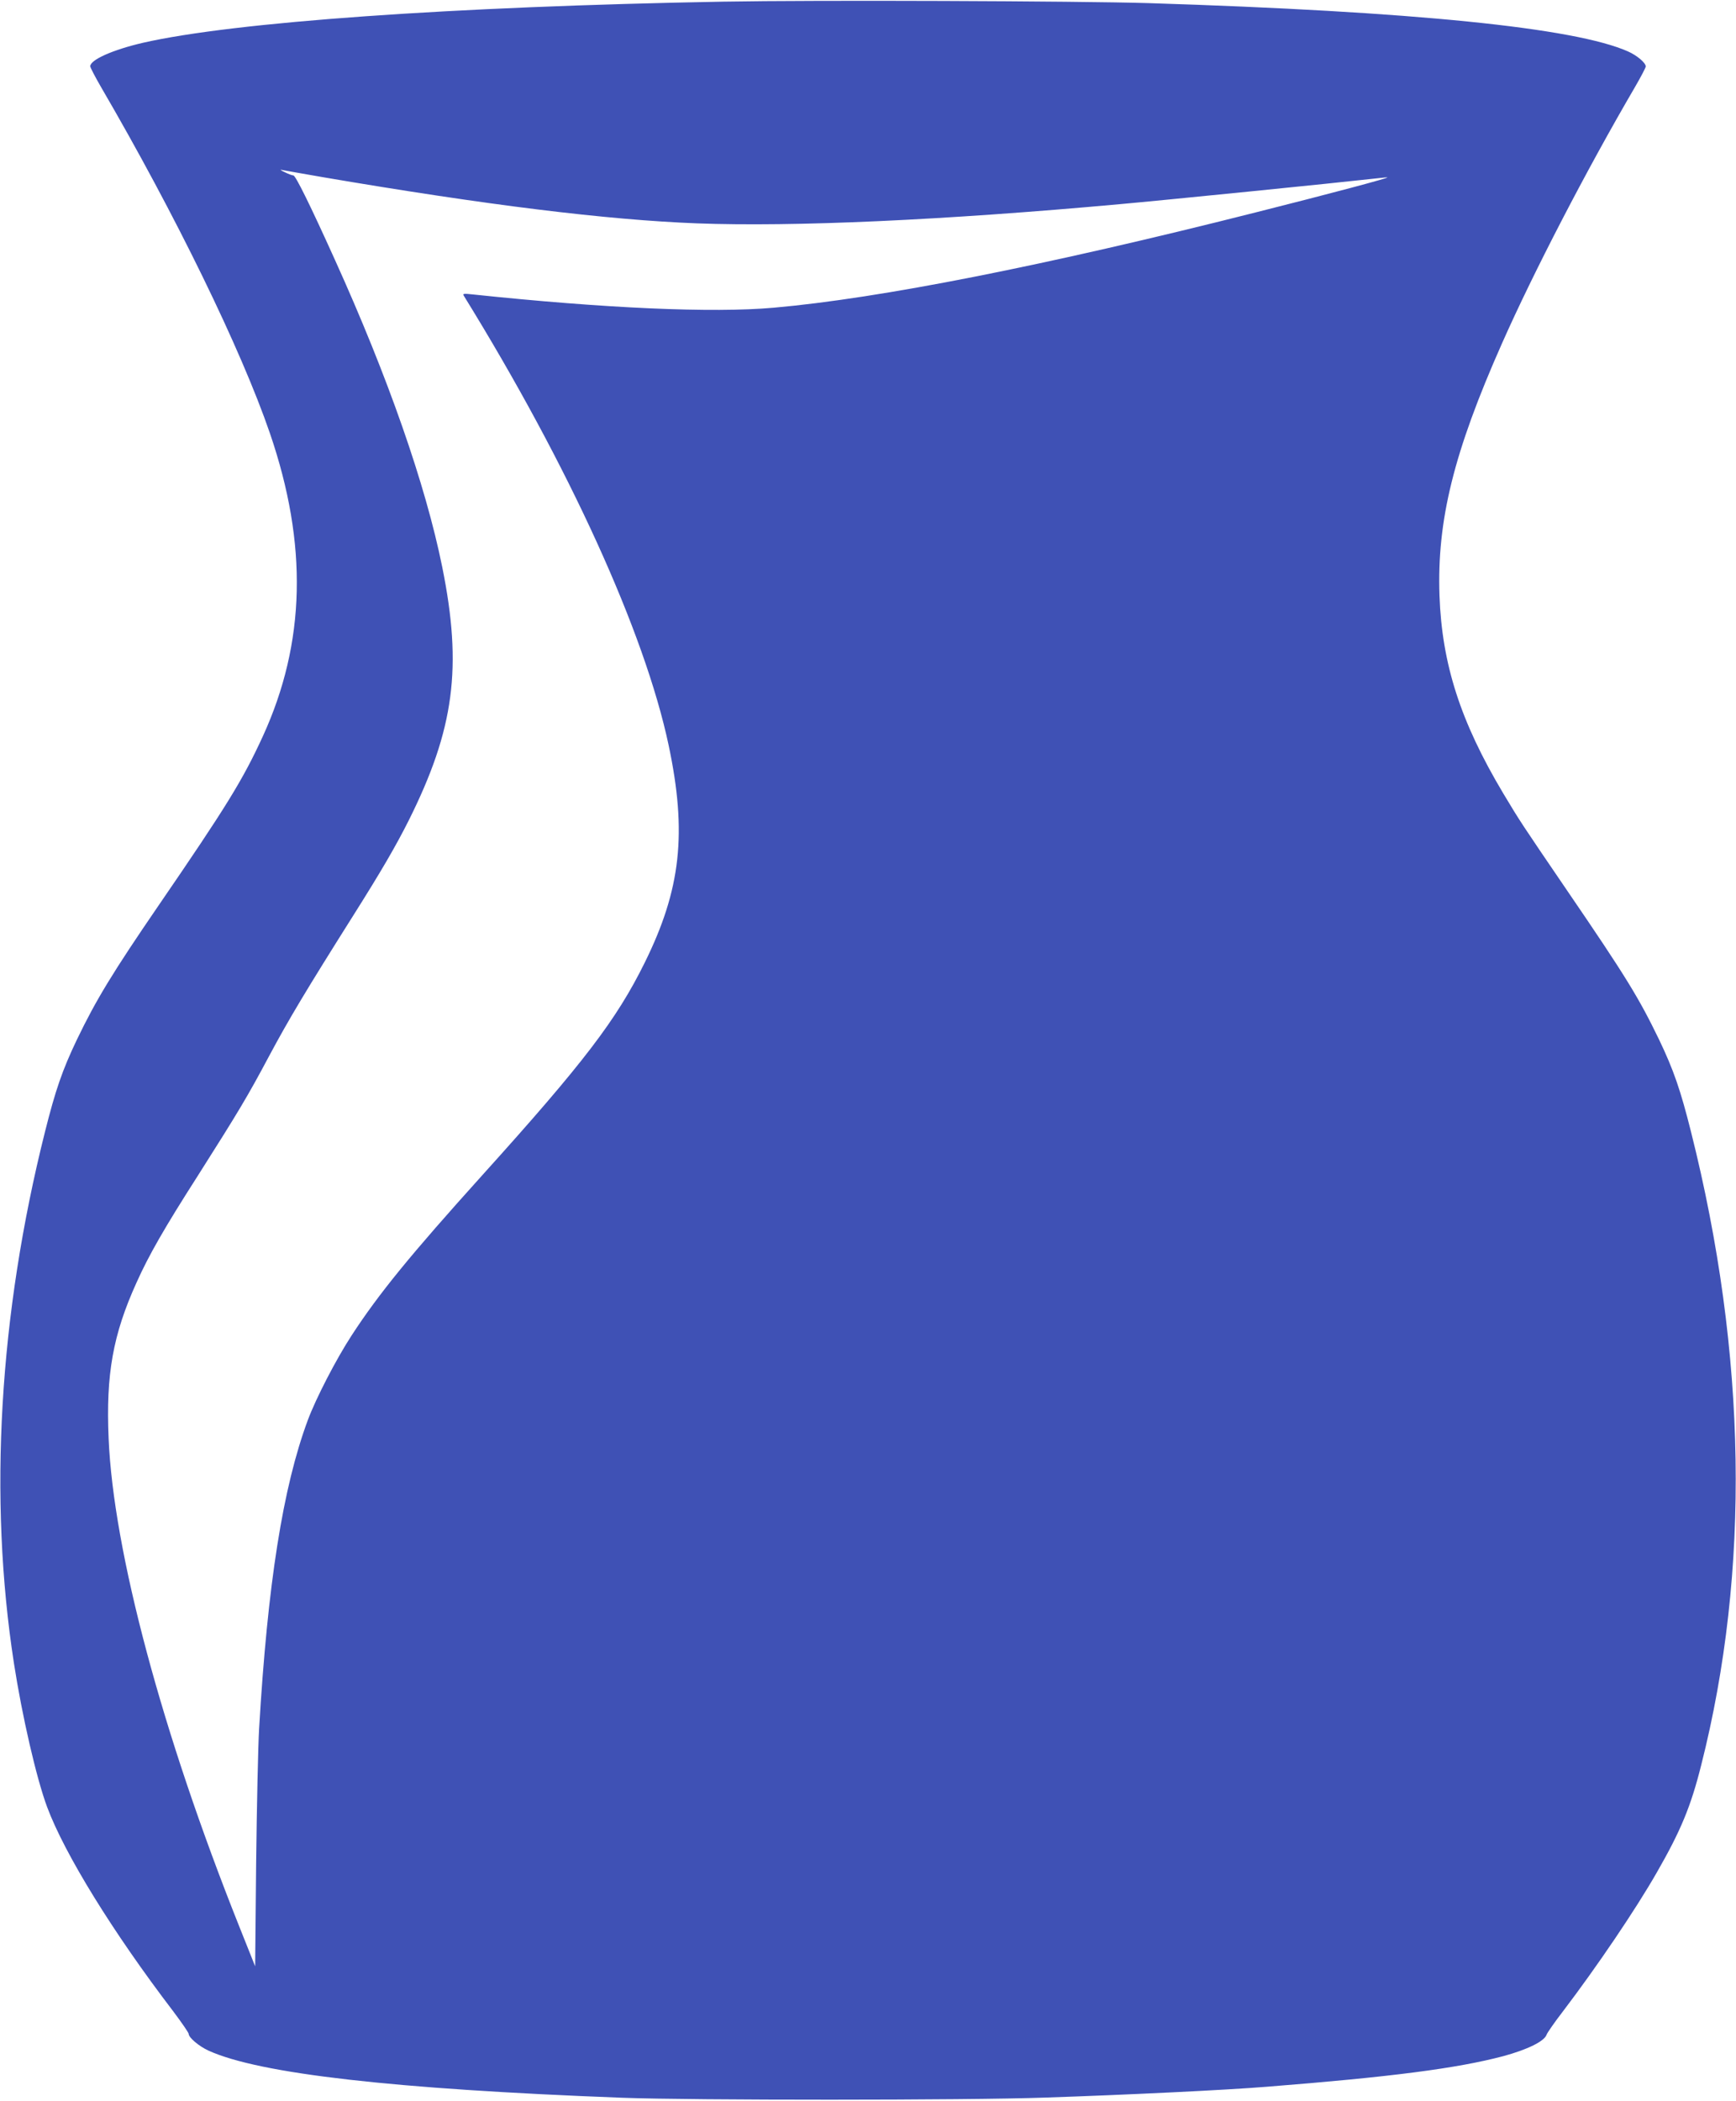 <?xml version="1.0" standalone="no"?>
<!DOCTYPE svg PUBLIC "-//W3C//DTD SVG 20010904//EN"
 "http://www.w3.org/TR/2001/REC-SVG-20010904/DTD/svg10.dtd">
<svg version="1.0" xmlns="http://www.w3.org/2000/svg"
 width="1058pt" height="1280pt" viewBox="0 0 1058 1280"
 preserveAspectRatio="xMidYMid meet">
<g transform="translate(0,1280) scale(0.1,-0.1)"
fill="#3f51b5" stroke="none">
<path d="M4410 12790 c-1654 -30 -2985 -124 -3540 -251 -181 -42 -320 -103
-320 -143 0 -7 30 -65 66 -127 453 -777 854 -1599 1029 -2109 232 -677 218
-1276 -43 -1846 -123 -268 -222 -428 -634 -1029 -281 -410 -382 -576 -499
-819 -89 -186 -131 -308 -195 -563 -280 -1115 -345 -2231 -189 -3238 50 -323
137 -700 202 -875 107 -287 401 -764 770 -1247 51 -68 93 -129 93 -136 0 -22
62 -75 121 -102 311 -141 1125 -234 2519 -287 431 -16 2100 -16 2580 1 502 17
1106 46 1350 66 761 60 1159 112 1440 186 148 40 253 91 266 132 4 11 48 75
99 141 207 272 444 622 572 846 146 254 208 403 271 655 300 1183 279 2503
-62 3858 -64 255 -106 377 -195 563 -123 254 -201 382 -561 909 -278 408 -285
418 -388 590 -261 437 -374 788 -389 1205 -16 459 86 873 381 1538 192 433
512 1051 810 1561 36 62 66 119 66 126 0 22 -53 67 -107 91 -324 145 -1308
244 -2923 295 -435 13 -2035 19 -2590 9z m-2440 -1070 c998 -170 1729 -260
2278 -281 591 -22 1499 19 2577 117 260 23 1343 132 1535 154 47 5 90 10 95 9
19 -1 -352 -100 -805 -214 -1281 -324 -2288 -523 -2935 -580 -372 -33 -1028
-4 -1834 81 -54 6 -62 5 -55 -7 643 -1041 1103 -2052 1249 -2740 113 -535 75
-878 -146 -1325 -172 -348 -371 -609 -989 -1294 -439 -487 -631 -722 -797
-977 -94 -144 -218 -384 -267 -516 -152 -409 -245 -997 -297 -1882 -6 -104
-14 -473 -18 -818 l-6 -628 -97 243 c-471 1180 -767 2287 -796 2973 -17 391
26 633 171 952 73 163 169 331 372 648 248 391 303 482 436 732 121 226 226
401 511 853 173 274 261 426 338 579 279 558 329 934 205 1547 -101 500 -331
1158 -653 1869 -149 330 -240 515 -254 516 -7 0 -31 9 -53 20 -22 10 -31 17
-20 14 11 -2 126 -23 255 -45z"/>
</g>
</svg>
